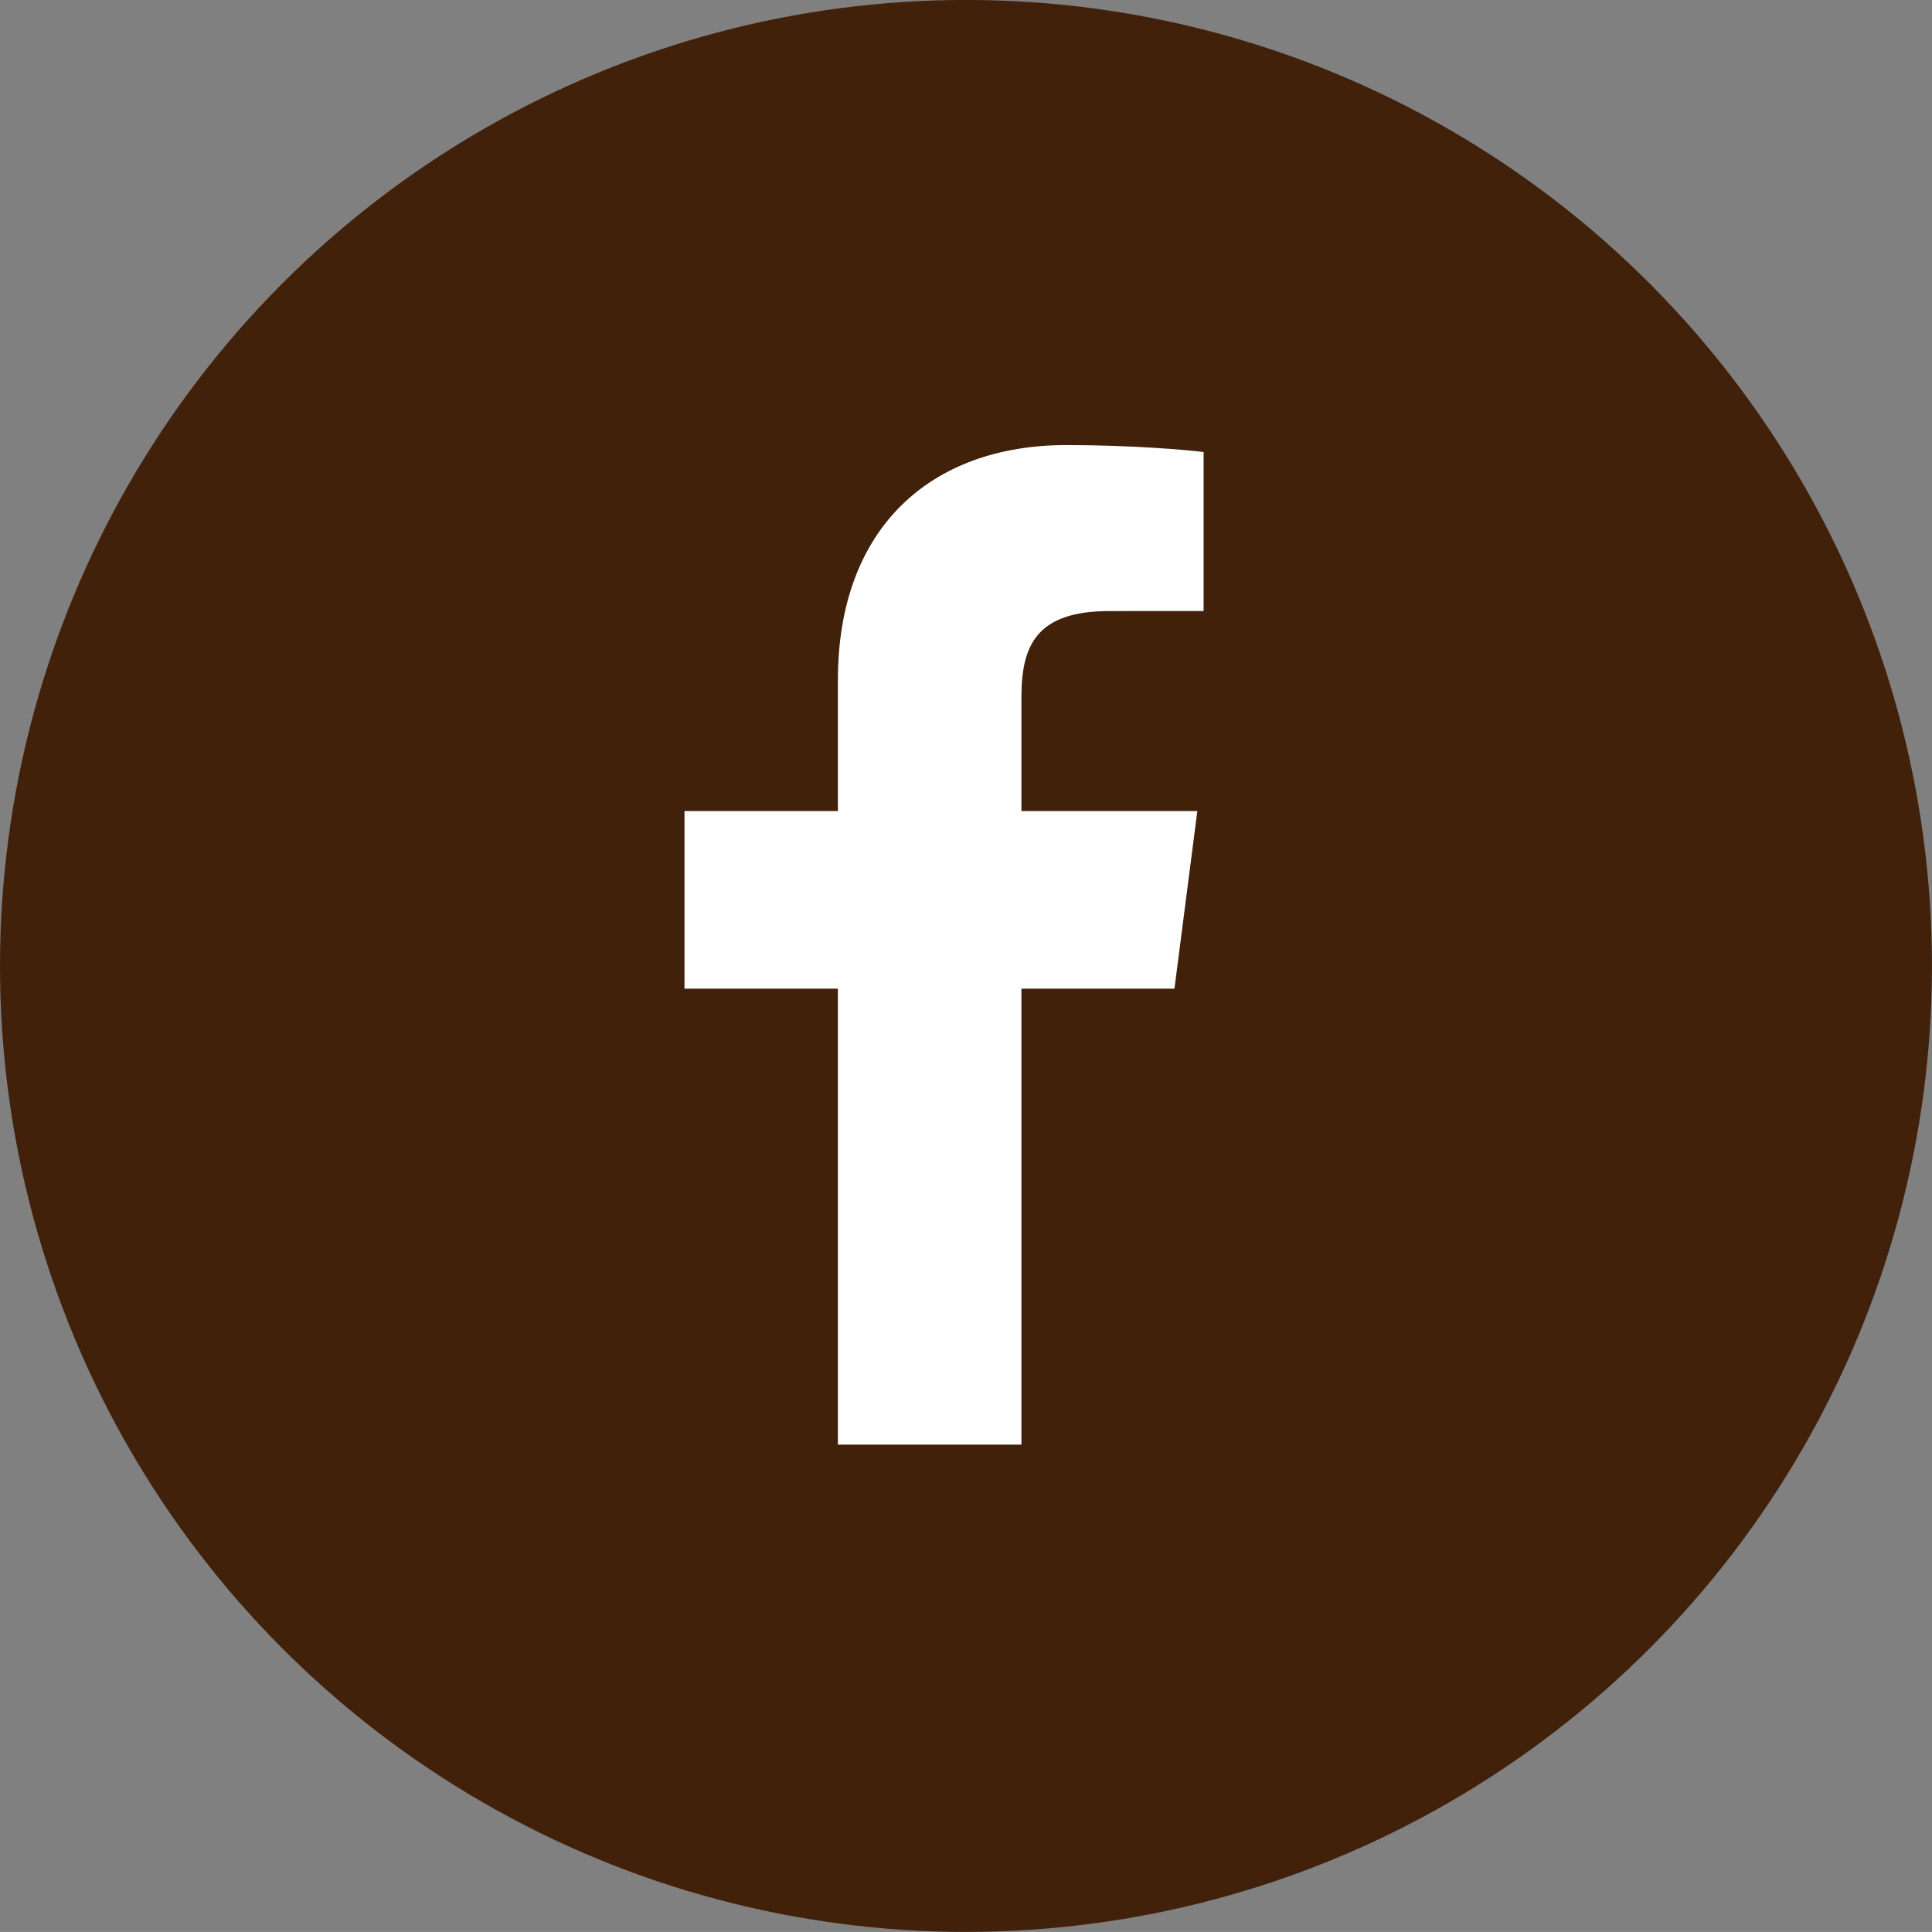<?xml version="1.0" encoding="utf-8"?>
<!-- Generator: Adobe Illustrator 16.0.0, SVG Export Plug-In . SVG Version: 6.00 Build 0)  -->
<!DOCTYPE svg PUBLIC "-//W3C//DTD SVG 1.1//EN" "http://www.w3.org/Graphics/SVG/1.1/DTD/svg11.dtd">
<svg version="1.1" id="レイヤー_1" xmlns="http://www.w3.org/2000/svg" xmlns:xlink="http://www.w3.org/1999/xlink" x="0px"
	 y="0px" width="41.017px" height="41.016px" viewBox="0 0 41.017 41.016" enable-background="new 0 0 41.017 41.016"
	 xml:space="preserve">
<rect x="0" y="0" width="41.017" height="41.016" fill="#808080" stroke="none"/>
<g>
	<circle fill="#42210B" cx="20.508" cy="20.507" r="20.508"/>
	<g>
		<path fill="#FFFFFF" d="M25.553,12.972l-1.998,0.001c-1.566,0-1.87,0.744-1.87,1.836v2.409h3.735l-0.486,3.772h-3.249v9.68h-3.896
			v-9.68h-3.257v-3.772h3.257v-2.783c0-3.229,1.972-4.986,4.852-4.986c1.381,0,2.566,0.103,2.912,0.148V12.972L25.553,12.972z"/>
	</g>
</g>
</svg>
